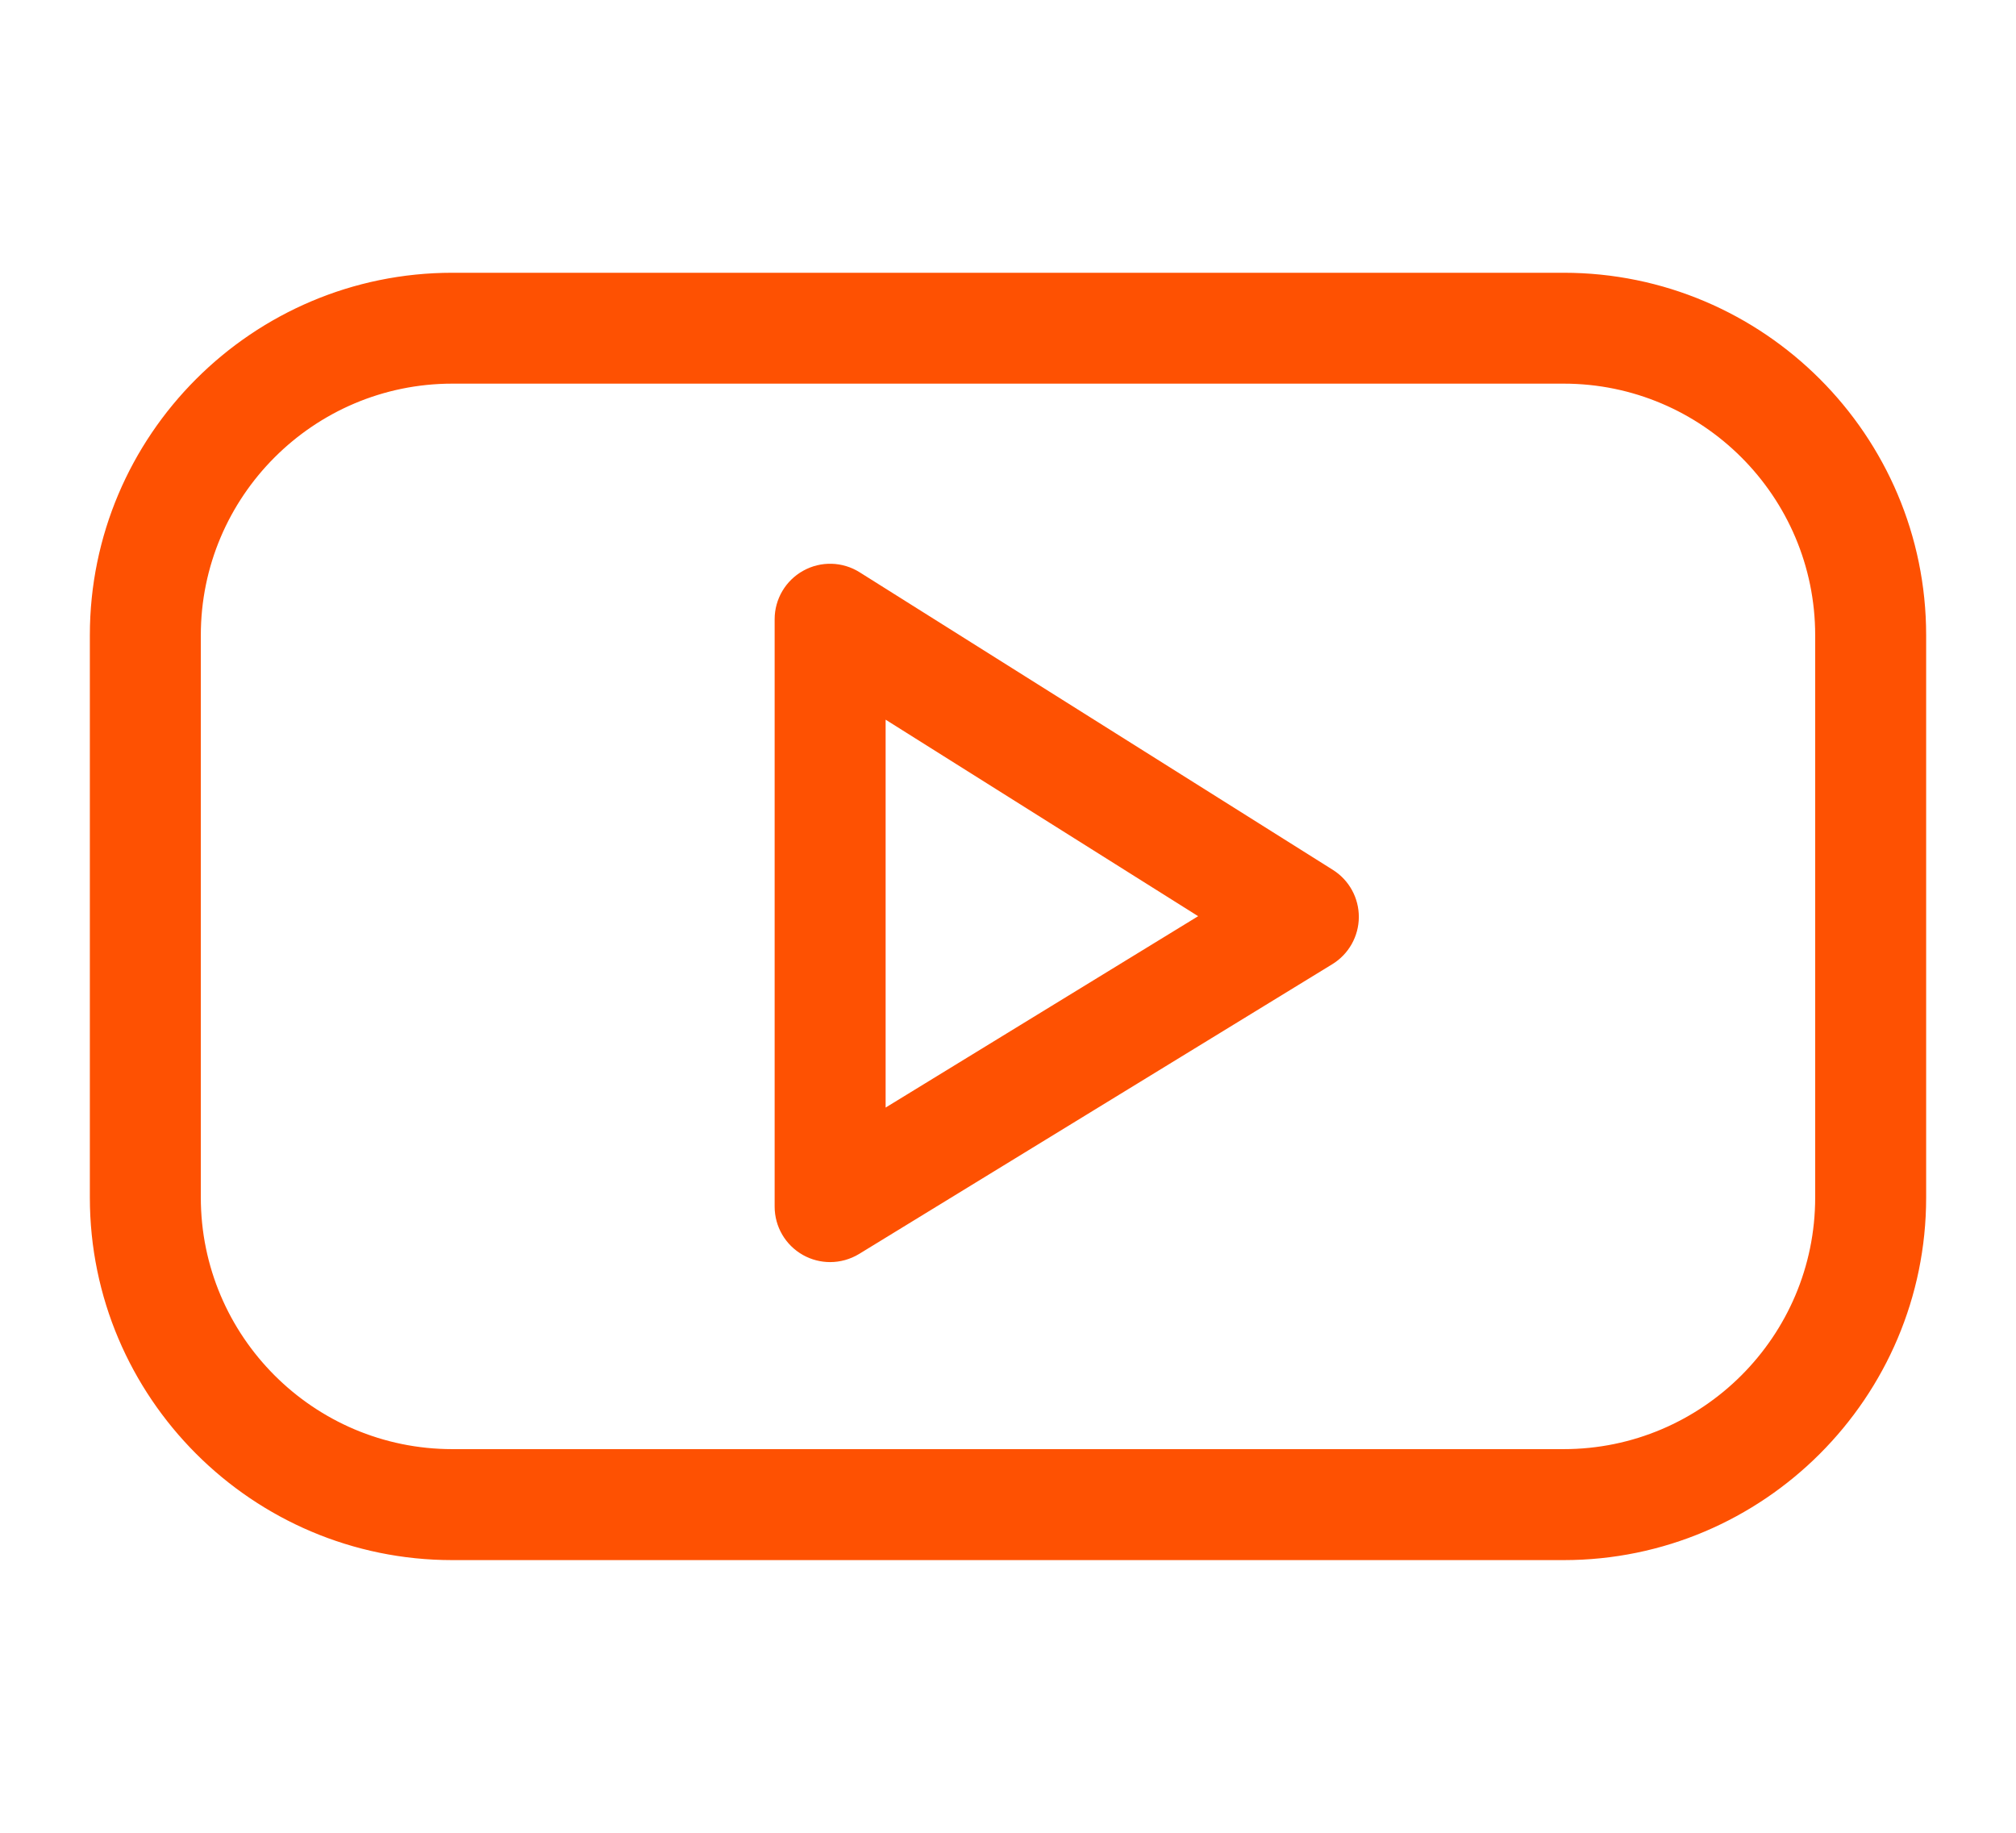 <svg width="22" height="20" viewBox="0 0 22 20" fill="none" xmlns="http://www.w3.org/2000/svg">
<path d="M17.064 17.005H4.936C2.766 17.005 1 15.239 1 13.068V6.932C1 4.761 2.766 2.996 4.936 2.996H17.064C19.234 2.996 21 4.761 21 6.932V13.068C21 15.239 19.234 17.005 17.064 17.005ZM4.936 4.167C3.412 4.167 2.172 5.407 2.172 6.932V13.068C2.172 14.593 3.412 15.833 4.936 15.833H17.064C18.588 15.833 19.828 14.592 19.828 13.068V6.932C19.828 5.407 18.588 4.167 17.064 4.167H4.936Z" fill="#FE5102" stroke="#FE5102" stroke-width="0.039"/>
<path d="M9.059 13.753C8.96 13.753 8.861 13.728 8.772 13.678C8.587 13.574 8.473 13.379 8.473 13.167V6.757C8.473 6.544 8.589 6.348 8.775 6.245C8.962 6.141 9.19 6.148 9.37 6.261L14.535 9.509C14.707 9.617 14.81 9.806 14.809 10.008C14.808 10.211 14.702 10.399 14.529 10.505L9.365 13.667C9.271 13.724 9.165 13.753 9.059 13.753ZM9.645 7.818V12.121L13.112 9.998L9.645 7.818Z" fill="#FE5102" stroke="#FE5102" stroke-width="0.039"/>
</svg>

